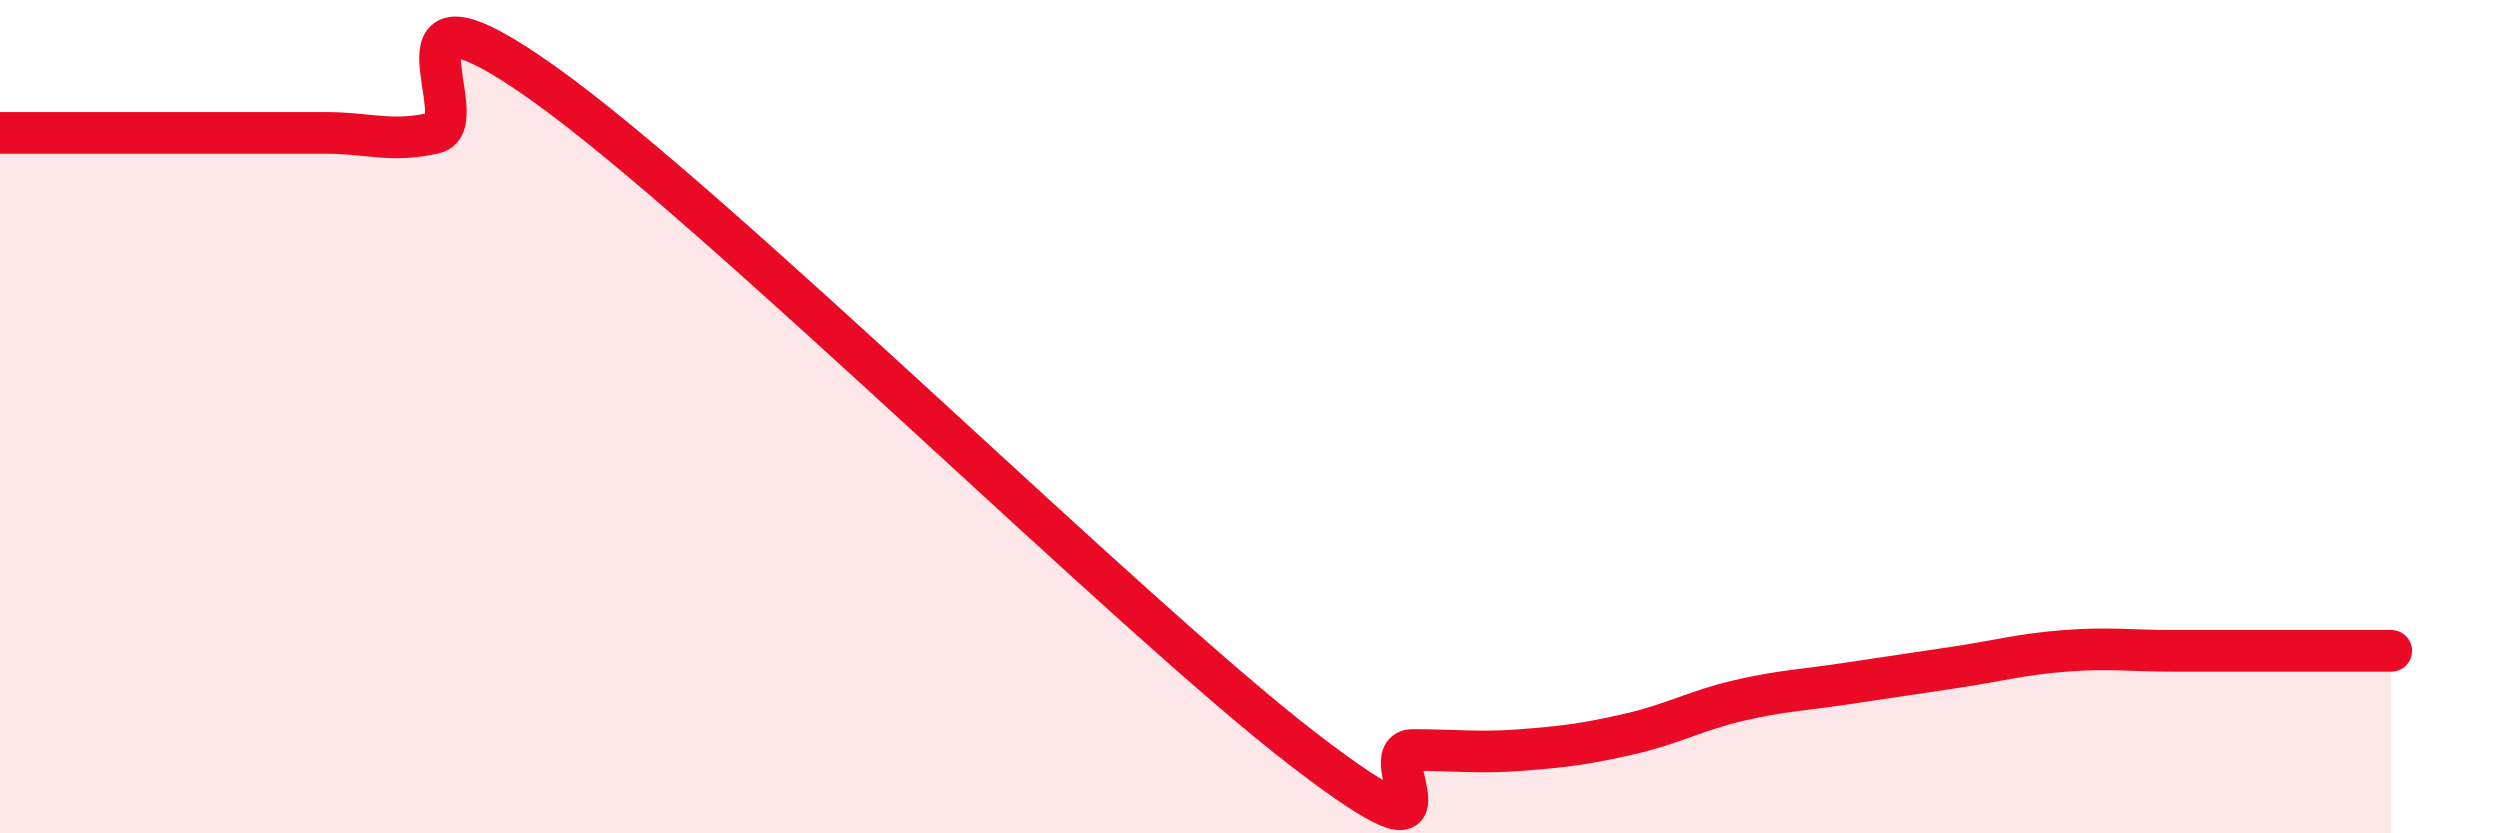 
    <svg width="60" height="20" viewBox="0 0 60 20" xmlns="http://www.w3.org/2000/svg">
      <path
        d="M 0,3.19 C 0.52,3.19 1.57,3.19 2.61,3.19 C 3.65,3.19 4.18,3.19 5.22,3.19 C 6.26,3.19 6.79,3.19 7.83,3.19 C 8.87,3.19 9.39,3.43 10.43,3.19 C 11.47,2.95 8.87,-0.96 13.04,2 C 17.21,4.96 27.13,14.8 31.3,18 C 35.47,21.2 32.87,18 33.91,18 C 34.95,18 35.48,18.08 36.52,18 C 37.56,17.92 38.09,17.85 39.13,17.61 C 40.17,17.37 40.7,17.05 41.74,16.81 C 42.78,16.57 43.31,16.56 44.35,16.4 C 45.39,16.24 45.92,16.17 46.96,16.01 C 48,15.85 48.53,15.7 49.57,15.62 C 50.61,15.54 51.13,15.62 52.17,15.62 C 53.21,15.62 53.74,15.62 54.78,15.62 C 55.82,15.62 56.87,15.62 57.39,15.62L57.39 20L0 20Z"
        fill="#EB0A25"
        opacity="0.1"
        stroke-linecap="round"
        stroke-linejoin="round"
      />
      <path
        d="M 0,3.19 C 0.52,3.19 1.57,3.19 2.61,3.19 C 3.65,3.19 4.18,3.19 5.22,3.19 C 6.26,3.19 6.79,3.19 7.83,3.19 C 8.87,3.19 9.39,3.43 10.43,3.19 C 11.47,2.95 8.87,-0.96 13.04,2 C 17.21,4.96 27.13,14.8 31.3,18 C 35.47,21.2 32.87,18 33.91,18 C 34.95,18 35.48,18.08 36.52,18 C 37.56,17.92 38.09,17.85 39.13,17.61 C 40.17,17.37 40.7,17.05 41.74,16.81 C 42.78,16.57 43.31,16.56 44.35,16.4 C 45.39,16.24 45.92,16.17 46.96,16.01 C 48,15.85 48.53,15.7 49.57,15.62 C 50.61,15.54 51.13,15.62 52.17,15.62 C 53.21,15.62 53.74,15.62 54.78,15.62 C 55.82,15.62 56.87,15.62 57.39,15.62"
        stroke="#EB0A25"
        stroke-width="1"
        fill="none"
        stroke-linecap="round"
        stroke-linejoin="round"
      />
    </svg>
  